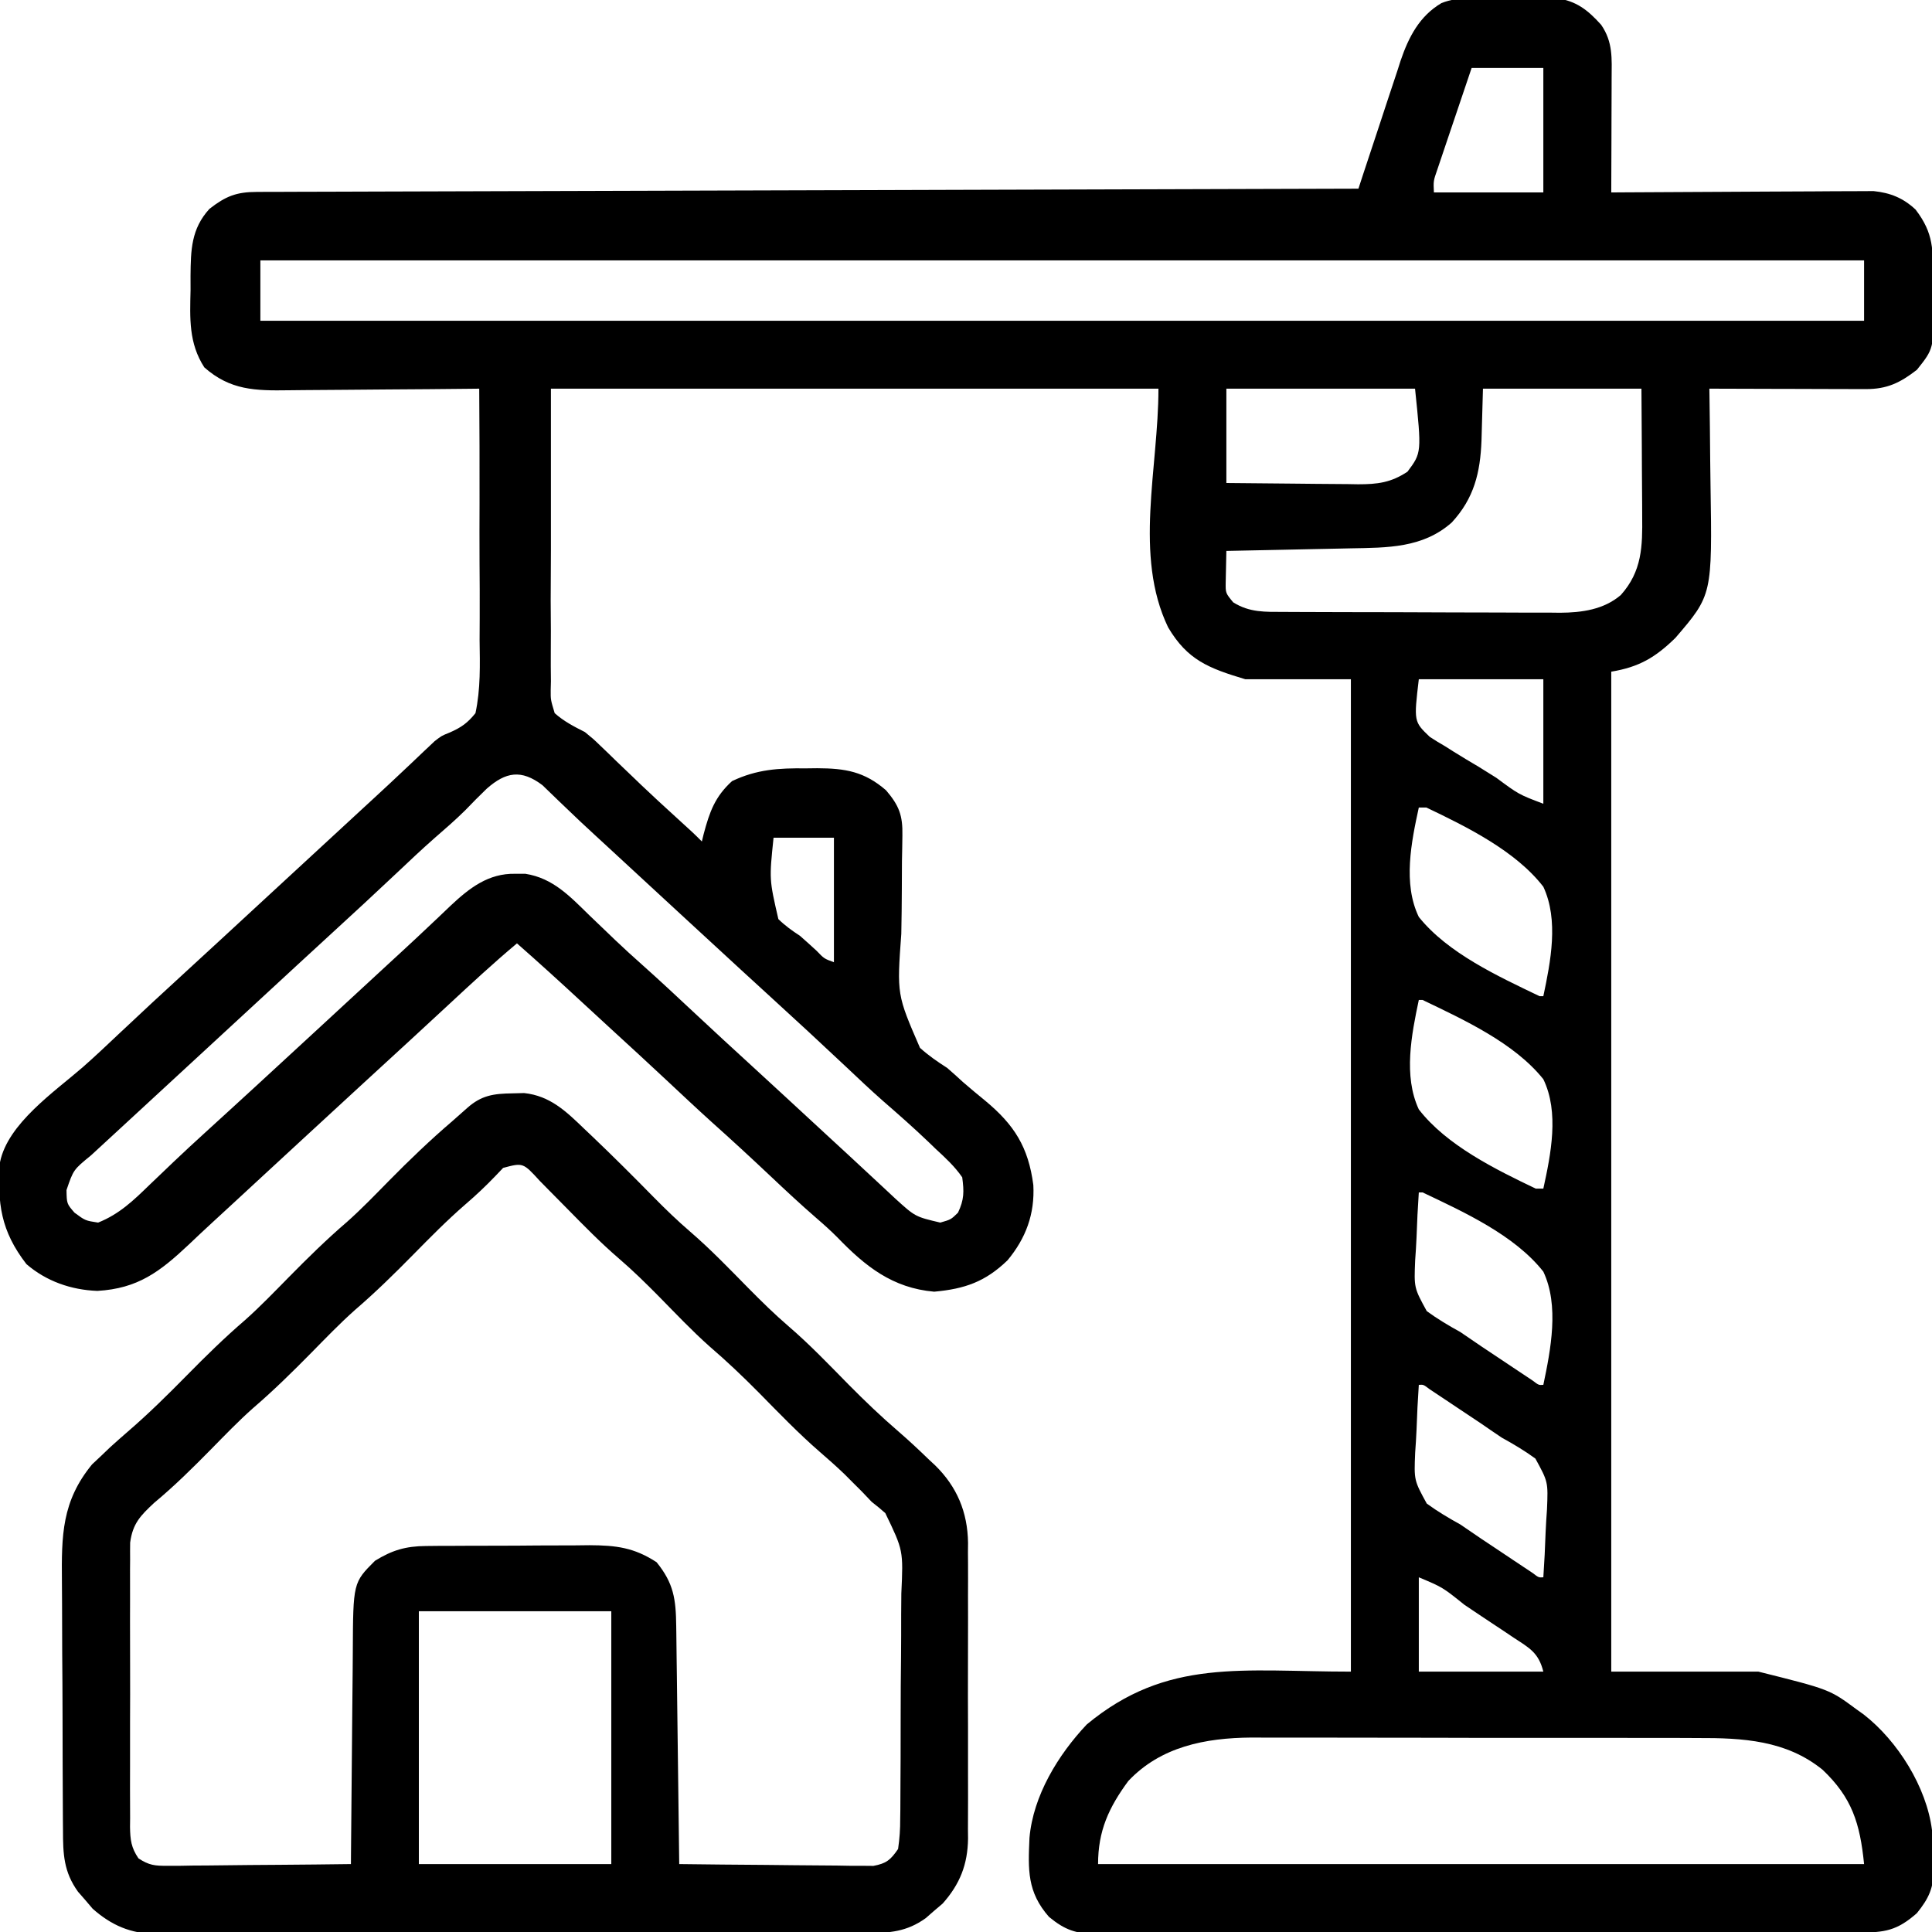 <?xml version="1.0" encoding="UTF-8"?>
<svg version="1.1" xmlns="http://www.w3.org/2000/svg" width="512" height="512">
<path d="M0 0 C2.217 -0.004 4.432 -0.041 6.649 -0.079 C8.069 -0.084 9.49 -0.088 10.911 -0.09 C12.194 -0.099 13.478 -0.107 14.801 -0.115 C20.106 0.61 23.142 3.025 26.668 6.933 C29.834 11.505 29.487 15.847 29.454 21.195 C29.451 22.487 29.451 22.487 29.449 23.805 C29.444 26.556 29.431 29.307 29.418 32.058 C29.413 33.923 29.409 35.789 29.405 37.654 C29.394 42.226 29.376 46.798 29.356 51.371 C30.257 51.364 31.158 51.357 32.087 51.35 C40.591 51.29 49.095 51.245 57.599 51.215 C61.971 51.2 66.343 51.178 70.714 51.144 C74.935 51.112 79.156 51.094 83.377 51.086 C84.986 51.08 86.594 51.07 88.202 51.053 C90.46 51.032 92.716 51.029 94.974 51.03 C96.257 51.023 97.541 51.017 98.863 51.01 C103.322 51.47 106.706 52.83 110 55.906 C114.881 62.288 114.604 66.587 114.651 74.527 C114.668 76.533 114.712 78.539 114.756 80.544 C114.836 92.754 114.836 92.754 110.356 98.371 C105.882 101.84 102.429 103.5 96.793 103.484 C95.872 103.484 94.951 103.484 94.003 103.484 C93.012 103.479 92.021 103.474 91 103.468 C89.984 103.467 88.967 103.465 87.919 103.464 C84.669 103.458 81.419 103.446 78.168 103.433 C75.966 103.428 73.764 103.424 71.561 103.419 C66.159 103.408 60.758 103.392 55.356 103.371 C55.365 103.918 55.374 104.465 55.383 105.029 C55.472 110.789 55.532 116.549 55.576 122.31 C55.596 124.452 55.623 126.594 55.658 128.737 C56.123 158.04 56.123 158.04 46.348 169.429 C41.02 174.621 36.747 177.139 29.356 178.371 C29.356 265.821 29.356 353.271 29.356 443.371 C42.226 443.371 55.096 443.371 68.356 443.371 C87.21 448.084 87.21 448.084 94.356 453.371 C95.303 454.047 95.303 454.047 96.27 454.738 C105.268 461.754 112.915 473.949 114.356 485.371 C114.538 488.09 114.67 490.774 114.731 493.496 C114.77 494.518 114.77 494.518 114.81 495.56 C114.827 500.651 113.521 503.449 110.356 507.371 C105.058 512.038 101.825 512.519 94.918 512.518 C93.592 512.523 93.592 512.523 92.24 512.529 C89.261 512.54 86.283 512.544 83.304 512.548 C81.176 512.554 79.047 512.561 76.919 512.568 C71.123 512.585 65.328 512.595 59.532 512.604 C55.914 512.609 52.295 512.615 48.676 512.621 C37.361 512.64 26.046 512.655 14.731 512.663 C1.657 512.673 -11.416 512.699 -24.49 512.739 C-34.587 512.769 -44.684 512.784 -54.781 512.788 C-60.815 512.79 -66.849 512.799 -72.883 512.824 C-78.56 512.847 -84.236 512.852 -89.913 512.841 C-91.997 512.841 -94.081 512.847 -96.165 512.861 C-99.01 512.879 -101.853 512.872 -104.698 512.858 C-105.523 512.869 -106.349 512.88 -107.199 512.892 C-112.48 512.832 -115.439 511.841 -119.644 508.371 C-125.456 501.773 -125.201 495.854 -124.823 487.433 C-123.85 476.236 -117.225 465.403 -109.644 457.371 C-88.327 439.688 -68.375 443.371 -39.644 443.371 C-39.644 356.581 -39.644 269.791 -39.644 180.371 C-48.884 180.371 -58.124 180.371 -67.644 180.371 C-77.367 177.454 -82.963 175.28 -88.082 166.621 C-97.224 147.604 -90.644 124.471 -90.644 103.371 C-143.774 103.371 -196.904 103.371 -251.644 103.371 C-251.644 117.457 -251.644 131.544 -251.644 146.058 C-251.665 150.502 -251.685 154.947 -251.707 159.526 C-251.687 163.517 -251.687 163.517 -251.656 167.509 C-251.648 169.284 -251.655 171.059 -251.675 172.833 C-251.702 175.527 -251.678 178.215 -251.644 180.908 C-251.663 181.696 -251.683 182.484 -251.703 183.295 C-251.719 185.813 -251.719 185.813 -250.644 189.371 C-248.199 191.539 -245.545 192.906 -242.644 194.371 C-240.366 196.232 -240.366 196.232 -238.566 197.972 C-237.885 198.622 -237.205 199.273 -236.504 199.942 C-235.807 200.62 -235.111 201.298 -234.394 201.996 C-232.909 203.418 -231.423 204.84 -229.937 206.261 C-229.213 206.957 -228.489 207.652 -227.743 208.369 C-224.77 211.204 -221.745 213.981 -218.707 216.746 C-213.813 221.201 -213.813 221.201 -211.644 223.371 C-211.485 222.718 -211.327 222.066 -211.164 221.394 C-209.595 215.517 -208.181 211.504 -203.644 207.371 C-197.049 204.245 -191.316 203.912 -184.082 203.996 C-183.079 203.984 -182.077 203.972 -181.044 203.96 C-173.633 203.99 -168.582 204.825 -162.832 209.808 C-159.375 213.857 -158.389 216.459 -158.5 221.791 C-158.523 223.419 -158.523 223.419 -158.547 225.08 C-158.57 226.25 -158.593 227.419 -158.617 228.625 C-158.631 231.113 -158.641 233.602 -158.65 236.091 C-158.67 240.007 -158.706 243.92 -158.791 247.835 C-159.964 263.946 -159.964 263.946 -153.839 278.061 C-151.592 280.088 -149.192 281.745 -146.644 283.371 C-145.228 284.598 -143.827 285.843 -142.457 287.121 C-140.51 288.8 -138.547 290.449 -136.55 292.07 C-128.843 298.469 -125.116 304.353 -123.8 314.414 C-123.396 322.065 -125.752 328.488 -130.644 334.371 C-136.533 340.058 -141.977 341.946 -150.082 342.683 C-161.116 341.715 -168.304 335.992 -175.769 328.247 C-177.573 326.441 -179.435 324.772 -181.371 323.109 C-185.519 319.505 -189.528 315.772 -193.519 311.996 C-198.634 307.177 -203.787 302.413 -209.031 297.734 C-213.056 294.093 -217.01 290.377 -220.972 286.668 C-225.843 282.111 -230.748 277.593 -235.671 273.093 C-238.341 270.652 -240.996 268.197 -243.651 265.739 C-249.257 260.549 -254.904 255.413 -260.644 250.371 C-266.926 255.63 -272.915 261.198 -278.918 266.77 C-281.677 269.329 -284.441 271.881 -287.207 274.433 C-287.745 274.93 -288.283 275.427 -288.838 275.939 C-292.925 279.712 -297.025 283.472 -301.127 287.229 C-306.433 292.089 -311.718 296.971 -317.003 301.854 C-320.256 304.859 -323.51 307.863 -326.764 310.866 C-330.052 313.9 -333.338 316.936 -336.622 319.974 C-338.248 321.476 -339.878 322.974 -341.507 324.472 C-343.565 326.365 -345.602 328.277 -347.625 330.207 C-355.298 337.425 -361.113 341.848 -371.835 342.472 C-378.777 342.221 -385.373 339.923 -390.644 335.371 C-397.435 326.566 -398.39 319.294 -397.644 308.371 C-395.578 298.127 -383.228 289.723 -375.688 283.172 C-372.351 280.231 -369.126 277.176 -365.894 274.121 C-360.156 268.718 -354.385 263.358 -348.566 258.042 C-345.438 255.182 -342.32 252.31 -339.207 249.433 C-338.396 248.684 -338.396 248.684 -337.569 247.921 C-336.474 246.909 -335.38 245.898 -334.285 244.887 C-331.572 242.38 -328.858 239.876 -326.144 237.371 C-325.061 236.371 -323.977 235.371 -322.894 234.371 C-316.394 228.371 -309.894 222.371 -303.394 216.371 C-302.857 215.875 -302.321 215.38 -301.768 214.869 C-300.689 213.873 -299.609 212.878 -298.528 211.884 C-295.751 209.328 -292.991 206.757 -290.253 204.16 C-289.691 203.63 -289.128 203.1 -288.548 202.554 C-287.493 201.559 -286.441 200.56 -285.396 199.554 C-284.906 199.094 -284.415 198.634 -283.91 198.16 C-283.436 197.711 -282.962 197.263 -282.474 196.801 C-280.644 195.371 -280.644 195.371 -278.395 194.468 C-275.364 193.123 -273.74 191.969 -271.644 189.371 C-270.259 182.928 -270.456 176.535 -270.546 169.972 C-270.541 168.053 -270.531 166.133 -270.518 164.213 C-270.493 159.172 -270.522 154.133 -270.562 149.092 C-270.594 143.944 -270.575 138.796 -270.56 133.648 C-270.538 123.555 -270.573 113.463 -270.644 103.371 C-271.416 103.379 -272.187 103.388 -272.982 103.398 C-280.279 103.478 -287.575 103.539 -294.872 103.578 C-298.623 103.599 -302.373 103.627 -306.124 103.672 C-309.749 103.716 -313.373 103.74 -316.998 103.75 C-318.375 103.757 -319.753 103.772 -321.131 103.794 C-329.967 103.927 -336.627 103.811 -343.501 97.727 C-347.663 91.274 -347.315 84.721 -347.144 77.246 C-347.147 75.997 -347.149 74.747 -347.152 73.46 C-347.079 66.634 -346.994 61.043 -342.144 55.726 C-337.84 52.375 -335.024 51.248 -329.637 51.232 C-328.076 51.224 -328.076 51.224 -326.483 51.215 C-325.337 51.214 -324.19 51.213 -323.008 51.212 C-321.185 51.205 -321.185 51.205 -319.325 51.197 C-315.946 51.185 -312.566 51.176 -309.187 51.17 C-305.544 51.162 -301.902 51.148 -298.26 51.135 C-291.948 51.114 -285.636 51.095 -279.324 51.08 C-270.197 51.057 -261.071 51.029 -251.944 50.999 C-237.138 50.952 -222.332 50.908 -207.526 50.868 C-193.141 50.829 -178.756 50.787 -164.371 50.743 C-163.042 50.739 -163.042 50.739 -161.685 50.735 C-157.239 50.721 -152.793 50.707 -148.346 50.694 C-111.445 50.58 -74.545 50.473 -37.644 50.371 C-37.251 49.165 -36.859 47.96 -36.454 46.718 C-34.984 42.219 -33.491 37.728 -31.992 33.238 C-31.348 31.299 -30.71 29.358 -30.078 27.416 C-29.165 24.613 -28.231 21.818 -27.292 19.023 C-27.017 18.162 -26.742 17.302 -26.458 16.415 C-24.34 10.206 -21.484 4.638 -15.661 1.2 C-10.896 -0.759 -5.11 -0.001 0 0 Z M-7.644 18.371 C-9.072 22.587 -10.498 26.804 -11.917 31.023 C-12.4 32.458 -12.885 33.893 -13.372 35.327 C-14.071 37.388 -14.764 39.451 -15.457 41.515 C-15.875 42.756 -16.294 43.997 -16.726 45.276 C-17.786 48.312 -17.786 48.312 -17.644 51.371 C-8.074 51.371 1.496 51.371 11.356 51.371 C11.356 40.481 11.356 29.591 11.356 18.371 C5.086 18.371 -1.184 18.371 -7.644 18.371 Z M-328.644 69.371 C-328.644 74.651 -328.644 79.931 -328.644 85.371 C-188.394 85.371 -48.144 85.371 96.356 85.371 C96.356 80.091 96.356 74.811 96.356 69.371 C-43.894 69.371 -184.144 69.371 -328.644 69.371 Z M-72.644 103.371 C-72.644 111.621 -72.644 119.871 -72.644 128.371 C-66.772 128.44 -60.901 128.499 -55.029 128.535 C-53.033 128.55 -51.037 128.571 -49.041 128.597 C-46.166 128.633 -43.292 128.65 -40.417 128.664 C-39.53 128.679 -38.642 128.695 -37.727 128.71 C-32.621 128.712 -29.033 128.285 -24.644 125.371 C-20.887 120.337 -20.887 120.337 -22.644 103.371 C-39.144 103.371 -55.644 103.371 -72.644 103.371 Z M-4.644 103.371 C-4.853 110.25 -4.853 110.25 -5.032 117.13 C-5.355 125.644 -7.002 132.427 -12.91 138.832 C-20.583 145.641 -30.013 145.507 -39.734 145.687 C-40.678 145.708 -41.623 145.729 -42.596 145.75 C-45.591 145.815 -48.586 145.874 -51.582 145.933 C-53.621 145.976 -55.661 146.02 -57.701 146.064 C-62.682 146.171 -67.663 146.272 -72.644 146.371 C-72.693 148.149 -72.728 149.928 -72.757 151.707 C-72.778 152.697 -72.799 153.688 -72.821 154.708 C-72.861 157.535 -72.861 157.535 -70.832 159.996 C-66.473 162.735 -62.325 162.525 -57.352 162.532 C-56.506 162.537 -55.66 162.542 -54.789 162.547 C-51.987 162.561 -49.185 162.568 -46.382 162.574 C-44.433 162.579 -42.483 162.585 -40.534 162.591 C-36.442 162.602 -32.351 162.607 -28.26 162.611 C-23.029 162.616 -17.798 162.64 -12.567 162.669 C-8.537 162.687 -4.508 162.693 -0.478 162.694 C1.449 162.697 3.377 162.705 5.305 162.718 C8.009 162.736 10.713 162.734 13.417 162.727 C14.601 162.741 14.601 162.741 15.809 162.755 C21.544 162.712 27.358 161.937 31.887 158.06 C37.533 151.749 37.64 145.16 37.551 137.16 C37.547 135.707 37.547 135.707 37.543 134.226 C37.532 131.149 37.506 128.072 37.481 124.996 C37.471 122.903 37.462 120.811 37.454 118.718 C37.433 113.602 37.394 108.487 37.356 103.371 C23.496 103.371 9.636 103.371 -4.644 103.371 Z M-21.644 180.371 C-22.972 191.608 -22.972 191.608 -18.722 195.661 C-17.402 196.529 -16.052 197.353 -14.679 198.136 C-13.971 198.585 -13.263 199.035 -12.534 199.497 C-10.281 200.913 -7.997 202.266 -5.707 203.621 C-4.171 204.574 -2.638 205.531 -1.107 206.492 C4.857 210.911 4.857 210.911 11.356 213.371 C11.356 202.481 11.356 191.591 11.356 180.371 C0.466 180.371 -10.424 180.371 -21.644 180.371 Z M-268.644 209.371 C-270.581 211.235 -272.469 213.131 -274.324 215.078 C-276.958 217.681 -279.729 220.082 -282.525 222.508 C-285.89 225.466 -289.139 228.543 -292.394 231.621 C-298.132 237.023 -303.903 242.383 -309.722 247.699 C-312.85 250.559 -315.968 253.432 -319.082 256.308 C-319.622 256.807 -320.162 257.306 -320.719 257.821 C-321.814 258.832 -322.908 259.843 -324.003 260.854 C-326.716 263.361 -329.43 265.866 -332.144 268.371 C-333.227 269.371 -334.311 270.371 -335.394 271.371 C-354.894 289.371 -354.894 289.371 -356.522 290.873 C-357.596 291.865 -358.671 292.857 -359.745 293.849 C-362.589 296.474 -365.434 299.099 -368.281 301.722 C-369.172 302.544 -369.172 302.544 -370.082 303.382 C-371.223 304.435 -372.365 305.487 -373.507 306.539 C-378.181 310.361 -378.181 310.361 -380.019 315.746 C-379.954 319.371 -379.954 319.371 -377.894 321.746 C-375.034 323.853 -375.034 323.853 -371.644 324.371 C-366.023 322.131 -362.282 318.514 -358.019 314.371 C-356.595 313.011 -355.171 311.651 -353.746 310.292 C-352.7 309.29 -352.7 309.29 -351.633 308.267 C-348.921 305.681 -346.164 303.145 -343.394 300.621 C-342.439 299.748 -341.484 298.875 -340.5 297.976 C-339.557 297.116 -338.615 296.256 -337.644 295.371 C-335.664 293.559 -333.685 291.746 -331.707 289.933 C-331.213 289.481 -330.72 289.029 -330.211 288.563 C-324.89 283.684 -319.587 278.786 -314.285 273.887 C-311.572 271.38 -308.858 268.876 -306.144 266.371 C-305.061 265.371 -303.977 264.371 -302.894 263.371 C-300.727 261.371 -298.561 259.371 -296.394 257.371 C-295.857 256.875 -295.321 256.379 -294.768 255.869 C-293.69 254.874 -292.611 253.881 -291.532 252.888 C-288.73 250.309 -285.945 247.713 -283.183 245.089 C-282.611 244.551 -282.04 244.012 -281.451 243.457 C-280.369 242.436 -279.291 241.41 -278.22 240.378 C-273.253 235.714 -268.213 231.777 -261.082 231.933 C-259.749 231.935 -259.749 231.935 -258.39 231.937 C-251.02 233.101 -246.519 238.003 -241.394 242.996 C-239.871 244.455 -238.348 245.913 -236.824 247.371 C-236.098 248.068 -235.372 248.765 -234.624 249.484 C-232.296 251.702 -229.922 253.86 -227.519 255.996 C-222.713 260.279 -218.016 264.675 -213.316 269.074 C-208.44 273.636 -203.529 278.158 -198.601 282.664 C-195.461 285.536 -192.333 288.421 -189.207 291.308 C-188.667 291.806 -188.127 292.305 -187.572 292.818 C-185.38 294.842 -183.189 296.867 -180.999 298.891 C-180.456 299.392 -179.914 299.893 -179.355 300.41 C-178.814 300.91 -178.272 301.41 -177.714 301.926 C-176.096 303.42 -174.475 304.913 -172.855 306.406 C-170.686 308.405 -168.525 310.414 -166.371 312.429 C-165.316 313.41 -164.261 314.39 -163.207 315.371 C-162.28 316.237 -161.353 317.103 -160.398 317.996 C-155.102 322.809 -155.102 322.809 -148.457 324.371 C-145.63 323.558 -145.63 323.558 -143.769 321.746 C-142.127 318.279 -142.136 316.193 -142.644 312.371 C-144.625 309.494 -147.082 307.229 -149.644 304.871 C-150.292 304.245 -150.941 303.62 -151.609 302.976 C-155.521 299.234 -159.574 295.666 -163.662 292.117 C-166.978 289.195 -170.183 286.157 -173.394 283.121 C-180.094 276.814 -186.847 270.572 -193.644 264.371 C-195.624 262.559 -197.603 260.746 -199.582 258.933 C-200.075 258.481 -200.568 258.029 -201.077 257.563 C-206.398 252.684 -211.701 247.786 -217.003 242.887 C-219.716 240.38 -222.43 237.876 -225.144 235.371 C-228.954 231.854 -232.764 228.337 -236.572 224.817 C-237.654 223.818 -238.738 222.82 -239.824 221.824 C-242.555 219.317 -245.257 216.788 -247.917 214.207 C-248.449 213.699 -248.981 213.191 -249.529 212.668 C-250.99 211.271 -252.44 209.862 -253.89 208.453 C-259.5 204.211 -263.597 204.93 -268.644 209.371 Z M-21.644 214.371 C-23.634 223.497 -25.9 234.585 -21.644 243.371 C-13.927 253.007 -0.57 259.115 10.356 264.371 C10.686 264.371 11.016 264.371 11.356 264.371 C13.288 255.223 15.483 244.199 11.356 235.371 C4.021 225.864 -8.992 219.458 -19.644 214.371 C-20.304 214.371 -20.964 214.371 -21.644 214.371 Z M-192.644 222.371 C-193.793 233.427 -193.793 233.427 -191.367 243.945 C-189.567 245.696 -187.748 247.003 -185.644 248.371 C-184.172 249.668 -182.714 250.981 -181.269 252.308 C-179.229 254.433 -179.229 254.433 -176.644 255.371 C-176.644 244.481 -176.644 233.591 -176.644 222.371 C-181.924 222.371 -187.204 222.371 -192.644 222.371 Z M-21.644 265.371 C-23.576 274.518 -25.771 285.542 -21.644 294.371 C-14.309 303.878 -1.296 310.283 9.356 315.371 C10.016 315.371 10.676 315.371 11.356 315.371 C13.346 306.244 15.612 295.156 11.356 286.371 C3.639 276.734 -9.718 270.626 -20.644 265.371 C-20.974 265.371 -21.304 265.371 -21.644 265.371 Z M-21.644 316.371 C-21.918 320.353 -22.117 324.332 -22.248 328.321 C-22.33 330.336 -22.47 332.348 -22.611 334.359 C-22.914 341.658 -22.914 341.658 -19.538 347.83 C-16.673 349.93 -13.752 351.654 -10.644 353.371 C-8.755 354.636 -6.878 355.917 -5.011 357.214 C-3.182 358.436 -1.351 359.654 0.481 360.871 C1.425 361.502 2.368 362.134 3.34 362.785 C4.235 363.38 5.13 363.976 6.051 364.589 C6.856 365.125 7.66 365.661 8.489 366.212 C10.131 367.458 10.131 367.458 11.356 367.371 C13.308 358.067 15.613 346.366 11.356 337.371 C3.714 327.672 -9.705 321.575 -20.644 316.371 C-20.974 316.371 -21.304 316.371 -21.644 316.371 Z M-21.644 367.371 C-21.918 371.353 -22.117 375.332 -22.248 379.321 C-22.33 381.336 -22.47 383.348 -22.611 385.359 C-22.914 392.658 -22.914 392.658 -19.538 398.83 C-16.673 400.93 -13.752 402.654 -10.644 404.371 C-8.755 405.636 -6.878 406.917 -5.011 408.214 C-3.182 409.436 -1.351 410.654 0.481 411.871 C1.425 412.502 2.368 413.134 3.34 413.785 C4.235 414.38 5.13 414.976 6.051 415.589 C6.856 416.125 7.66 416.661 8.489 417.212 C10.131 418.458 10.131 418.458 11.356 418.371 C11.63 414.388 11.828 410.41 11.96 406.42 C12.042 404.405 12.182 402.394 12.323 400.382 C12.626 393.083 12.626 393.083 9.25 386.912 C6.385 384.811 3.464 383.088 0.356 381.371 C-1.533 380.106 -3.411 378.825 -5.277 377.527 C-7.106 376.306 -8.937 375.087 -10.769 373.871 C-11.713 373.239 -12.656 372.607 -13.628 371.957 C-14.523 371.361 -15.418 370.765 -16.339 370.152 C-17.144 369.616 -17.948 369.081 -18.777 368.529 C-20.42 367.283 -20.42 367.283 -21.644 367.371 Z M-21.644 418.371 C-21.644 426.621 -21.644 434.871 -21.644 443.371 C-10.754 443.371 0.136 443.371 11.356 443.371 C10.093 438.317 7.635 437.086 3.512 434.386 C2.828 433.926 2.144 433.465 1.439 432.991 C-0.749 431.523 -2.946 430.072 -5.144 428.621 C-6.625 427.628 -8.106 426.635 -9.585 425.64 C-15.34 421.017 -15.34 421.017 -21.644 418.371 Z M-98.644 472.371 C-103.814 479.401 -106.644 485.565 -106.644 494.371 C-39.654 494.371 27.336 494.371 96.356 494.371 C95.272 483.527 93.134 476.752 85.356 469.371 C75.694 461.535 64.159 460.924 52.187 460.967 C50.797 460.961 49.408 460.954 48.018 460.946 C44.276 460.928 40.535 460.929 36.793 460.935 C33.655 460.938 30.516 460.932 27.378 460.926 C19.967 460.912 12.555 460.913 5.144 460.925 C-2.469 460.936 -10.083 460.922 -17.696 460.895 C-24.263 460.873 -30.83 460.866 -37.397 460.872 C-41.305 460.876 -45.214 460.873 -49.123 460.856 C-52.802 460.84 -56.48 460.845 -60.159 460.863 C-62.131 460.869 -64.102 460.855 -66.074 460.84 C-78.203 460.939 -90.037 463.225 -98.644 472.371 Z " fill="#000000" transform="translate(397.644,-0.371)"/>
<path d="M0 0 C1.017 -0.026 2.034 -0.052 3.082 -0.078 C10.003 0.653 14.268 4.822 19.062 9.438 C19.705 10.045 20.347 10.653 21.008 11.28 C26.628 16.633 32.12 22.116 37.556 27.655 C40.642 30.784 43.764 33.795 47.098 36.66 C52.519 41.335 57.461 46.477 62.477 51.578 C65.944 55.081 69.416 58.508 73.156 61.719 C78.793 66.563 83.911 71.929 89.121 77.223 C93.399 81.542 97.738 85.696 102.348 89.659 C105.129 92.064 107.8 94.565 110.438 97.125 C110.94 97.59 111.443 98.056 111.961 98.535 C117.802 104.239 120.611 110.976 120.73 119.119 C120.722 119.935 120.713 120.75 120.705 121.59 C120.712 122.476 120.719 123.362 120.726 124.274 C120.744 127.174 120.732 130.073 120.719 132.973 C120.721 135.003 120.725 137.034 120.73 139.065 C120.736 143.309 120.728 147.552 120.709 151.796 C120.686 157.222 120.699 162.647 120.723 168.073 C120.738 172.263 120.733 176.451 120.723 180.641 C120.72 182.641 120.723 184.641 120.733 186.641 C120.743 189.441 120.727 192.24 120.705 195.039 C120.713 195.857 120.721 196.674 120.73 197.516 C120.629 204.382 118.572 209.563 114.004 214.711 C113.26 215.343 112.516 215.974 111.75 216.625 C111.009 217.272 110.268 217.919 109.504 218.586 C104.505 222.177 99.954 222.542 93.933 222.517 C92.692 222.524 92.692 222.524 91.426 222.531 C88.654 222.544 85.883 222.542 83.112 222.541 C81.124 222.547 79.137 222.553 77.149 222.561 C71.75 222.579 66.351 222.583 60.952 222.585 C56.444 222.586 51.937 222.594 47.429 222.601 C36.792 222.617 26.155 222.622 15.519 222.621 C4.549 222.619 -6.42 222.641 -17.389 222.672 C-26.809 222.698 -36.229 222.709 -45.649 222.708 C-51.275 222.707 -56.9 222.713 -62.525 222.734 C-67.816 222.753 -73.108 222.754 -78.4 222.739 C-80.339 222.737 -82.279 222.742 -84.219 222.754 C-86.872 222.769 -89.524 222.76 -92.177 222.744 C-92.941 222.755 -93.704 222.765 -94.49 222.776 C-101.155 222.691 -106.29 220.489 -111.273 216.066 C-111.905 215.323 -112.537 214.579 -113.188 213.812 C-113.835 213.071 -114.482 212.33 -115.148 211.566 C-118.944 206.283 -119.114 201.593 -119.119 195.304 C-119.127 194.412 -119.136 193.52 -119.144 192.602 C-119.168 189.658 -119.177 186.714 -119.184 183.77 C-119.193 181.716 -119.202 179.662 -119.211 177.608 C-119.227 173.301 -119.235 168.995 -119.238 164.688 C-119.243 159.188 -119.281 153.689 -119.327 148.189 C-119.357 143.945 -119.364 139.701 -119.365 135.457 C-119.369 133.431 -119.381 131.404 -119.402 129.378 C-119.518 117.179 -119.456 108.127 -111.418 98.332 C-110.221 97.209 -110.221 97.209 -109 96.062 C-107.815 94.927 -107.815 94.927 -106.605 93.77 C-105.096 92.408 -103.581 91.051 -102.04 89.726 C-96.528 84.987 -91.41 79.929 -86.312 74.75 C-81.303 69.66 -76.272 64.72 -70.854 60.068 C-66.828 56.482 -63.093 52.591 -59.312 48.75 C-54.293 43.65 -49.252 38.698 -43.822 34.037 C-39.979 30.62 -36.416 26.915 -32.812 23.25 C-27.329 17.673 -21.757 12.333 -15.812 7.25 C-14.54 6.127 -13.268 5.003 -12 3.875 C-8.207 0.505 -5.009 0.076 0 0 Z M-2.477 19.754 C-3.124 20.433 -3.771 21.113 -4.438 21.812 C-7.011 24.507 -9.666 27.009 -12.492 29.434 C-17.34 33.637 -21.814 38.179 -26.312 42.75 C-31.322 47.84 -36.353 52.78 -41.771 57.432 C-45.797 61.018 -49.532 64.909 -53.312 68.75 C-58.332 73.85 -63.373 78.802 -68.803 83.463 C-72.646 86.88 -76.209 90.585 -79.812 94.25 C-84.711 99.232 -89.609 104.081 -94.988 108.547 C-98.593 111.912 -100.646 114 -101.32 119.051 C-101.344 120.553 -101.346 122.055 -101.33 123.557 C-101.337 124.38 -101.344 125.204 -101.351 126.052 C-101.369 128.765 -101.357 131.478 -101.344 134.191 C-101.346 136.08 -101.35 137.969 -101.355 139.858 C-101.361 143.814 -101.353 147.768 -101.334 151.723 C-101.311 156.793 -101.324 161.863 -101.348 166.933 C-101.363 170.832 -101.358 174.731 -101.348 178.63 C-101.345 180.499 -101.348 182.369 -101.358 184.238 C-101.368 186.85 -101.352 189.461 -101.33 192.073 C-101.338 192.845 -101.346 193.618 -101.355 194.414 C-101.301 197.809 -101.052 199.899 -99.118 202.733 C-96.308 204.582 -94.75 204.735 -91.401 204.704 C-89.78 204.704 -89.78 204.704 -88.126 204.703 C-86.385 204.672 -86.385 204.672 -84.609 204.641 C-82.82 204.632 -82.82 204.632 -80.994 204.623 C-77.183 204.601 -73.373 204.551 -69.562 204.5 C-66.979 204.48 -64.396 204.462 -61.812 204.445 C-55.479 204.401 -49.146 204.334 -42.812 204.25 C-42.807 203.391 -42.801 202.532 -42.795 201.646 C-42.737 193.525 -42.665 185.405 -42.577 177.284 C-42.532 173.11 -42.493 168.935 -42.466 164.761 C-42.44 160.728 -42.399 156.695 -42.349 152.662 C-42.333 151.128 -42.321 149.594 -42.315 148.06 C-42.232 129.67 -42.232 129.67 -36.438 123.875 C-31.9 121.066 -28.297 120 -22.956 119.959 C-21.801 119.947 -20.646 119.934 -19.456 119.921 C-18.216 119.919 -16.976 119.916 -15.699 119.914 C-13.774 119.904 -13.774 119.904 -11.81 119.894 C-9.096 119.882 -6.381 119.878 -3.667 119.879 C-0.207 119.88 3.252 119.852 6.712 119.818 C10.033 119.79 13.354 119.791 16.676 119.789 C17.909 119.775 19.143 119.76 20.414 119.746 C27.478 119.783 32.221 120.357 38.188 124.25 C42.745 129.859 43.304 134.064 43.393 141.13 C43.403 141.813 43.413 142.497 43.423 143.201 C43.454 145.451 43.479 147.702 43.504 149.953 C43.524 151.517 43.545 153.081 43.567 154.644 C43.622 158.754 43.671 162.864 43.72 166.974 C43.77 171.17 43.826 175.366 43.881 179.562 C43.988 187.792 44.09 196.021 44.188 204.25 C51.805 204.351 59.421 204.421 67.039 204.47 C69.631 204.49 72.223 204.517 74.814 204.552 C78.538 204.6 82.261 204.623 85.984 204.641 C87.145 204.661 88.305 204.682 89.501 204.703 C91.122 204.704 91.122 204.704 92.776 204.704 C93.727 204.713 94.677 204.722 95.656 204.731 C99.112 204.074 100.198 203.151 102.188 200.25 C102.598 197.442 102.765 195.021 102.753 192.212 C102.765 191.405 102.776 190.598 102.789 189.766 C102.821 187.099 102.824 184.433 102.824 181.766 C102.835 179.907 102.846 178.049 102.857 176.19 C102.877 172.293 102.88 168.396 102.874 164.499 C102.868 159.517 102.912 154.538 102.97 149.557 C103.007 145.716 103.012 141.877 103.007 138.037 C103.01 136.201 103.024 134.365 103.05 132.53 C103.576 121.13 103.576 121.13 98.798 111.232 C97.627 110.2 96.426 109.2 95.188 108.25 C94.333 107.352 93.478 106.453 92.598 105.527 C91.823 104.755 91.048 103.983 90.25 103.188 C89.478 102.413 88.706 101.638 87.91 100.84 C85.801 98.834 83.67 96.929 81.465 95.035 C75.764 90.085 70.547 84.655 65.254 79.277 C61.033 75.015 56.748 70.943 52.197 67.037 C47.544 62.899 43.262 58.36 38.898 53.922 C35.437 50.424 31.97 47.002 28.234 43.797 C23.377 39.623 18.928 35.061 14.438 30.5 C12.778 28.815 11.117 27.133 9.453 25.453 C8.729 24.717 8.005 23.982 7.259 23.224 C2.806 18.347 2.806 18.347 -2.477 19.754 Z M-24.812 137.25 C-24.812 159.36 -24.812 181.47 -24.812 204.25 C-7.982 204.25 8.848 204.25 26.188 204.25 C26.188 182.14 26.188 160.03 26.188 137.25 C9.357 137.25 -7.473 137.25 -24.812 137.25 Z " fill="#000000" transform="translate(135.812,289.75)"/>
</svg>
